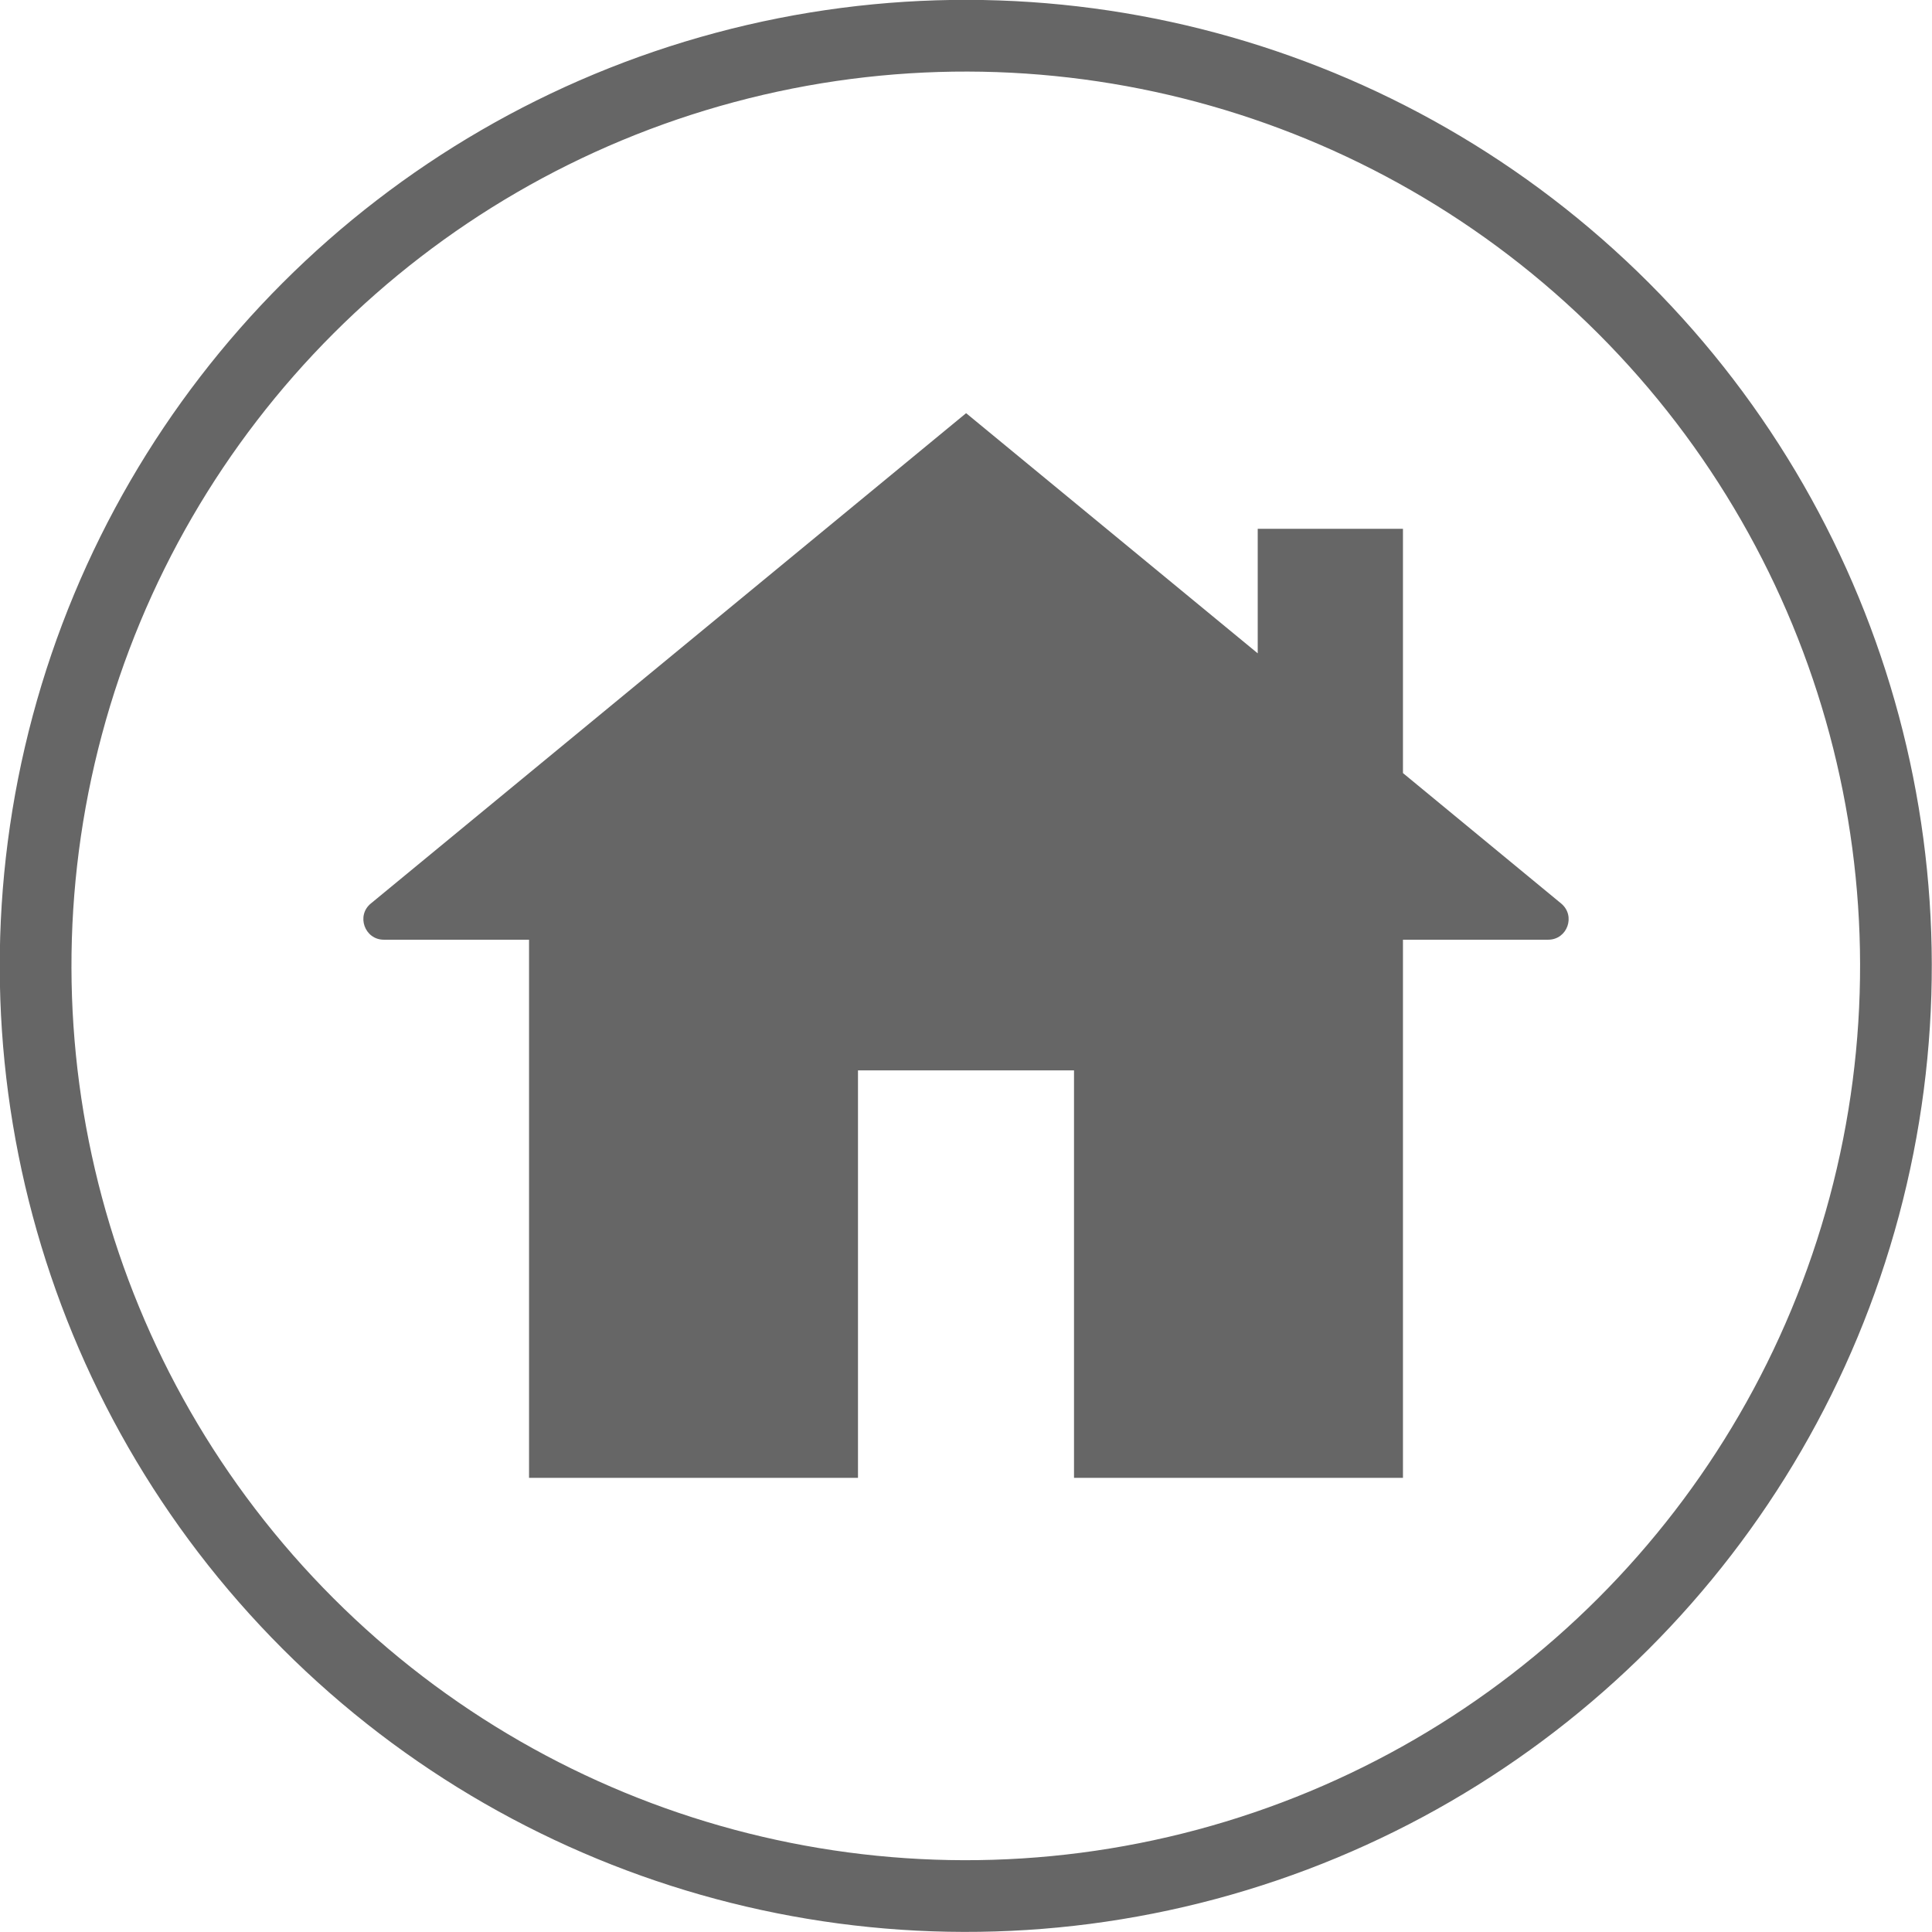 <?xml version="1.0" encoding="UTF-8"?><svg id="_分離模式" xmlns="http://www.w3.org/2000/svg" viewBox="0 0 84.87 84.87"><defs><style>.cls-1{fill:#666;stroke-width:0px;}.cls-2{fill:none;stroke:#666;stroke-linecap:round;stroke-linejoin:round;stroke-width:3.15px;}</style></defs><path class="cls-1" d="m16.86,41.28h6.38v23.64h14.45v-17.9h9.49v17.9h14.45v-23.64h6.38c.84,0,1.22-1.05.57-1.59l-6.95-5.73v-10.73h-6.38v5.47l-12.81-10.55-26.15,21.54c-.65.53-.27,1.59.57,1.59Z"/><circle class="cls-2" cx="42.43" cy="42.43" r="40.86" transform="translate(-17.58 42.43) rotate(-45)"/></svg>